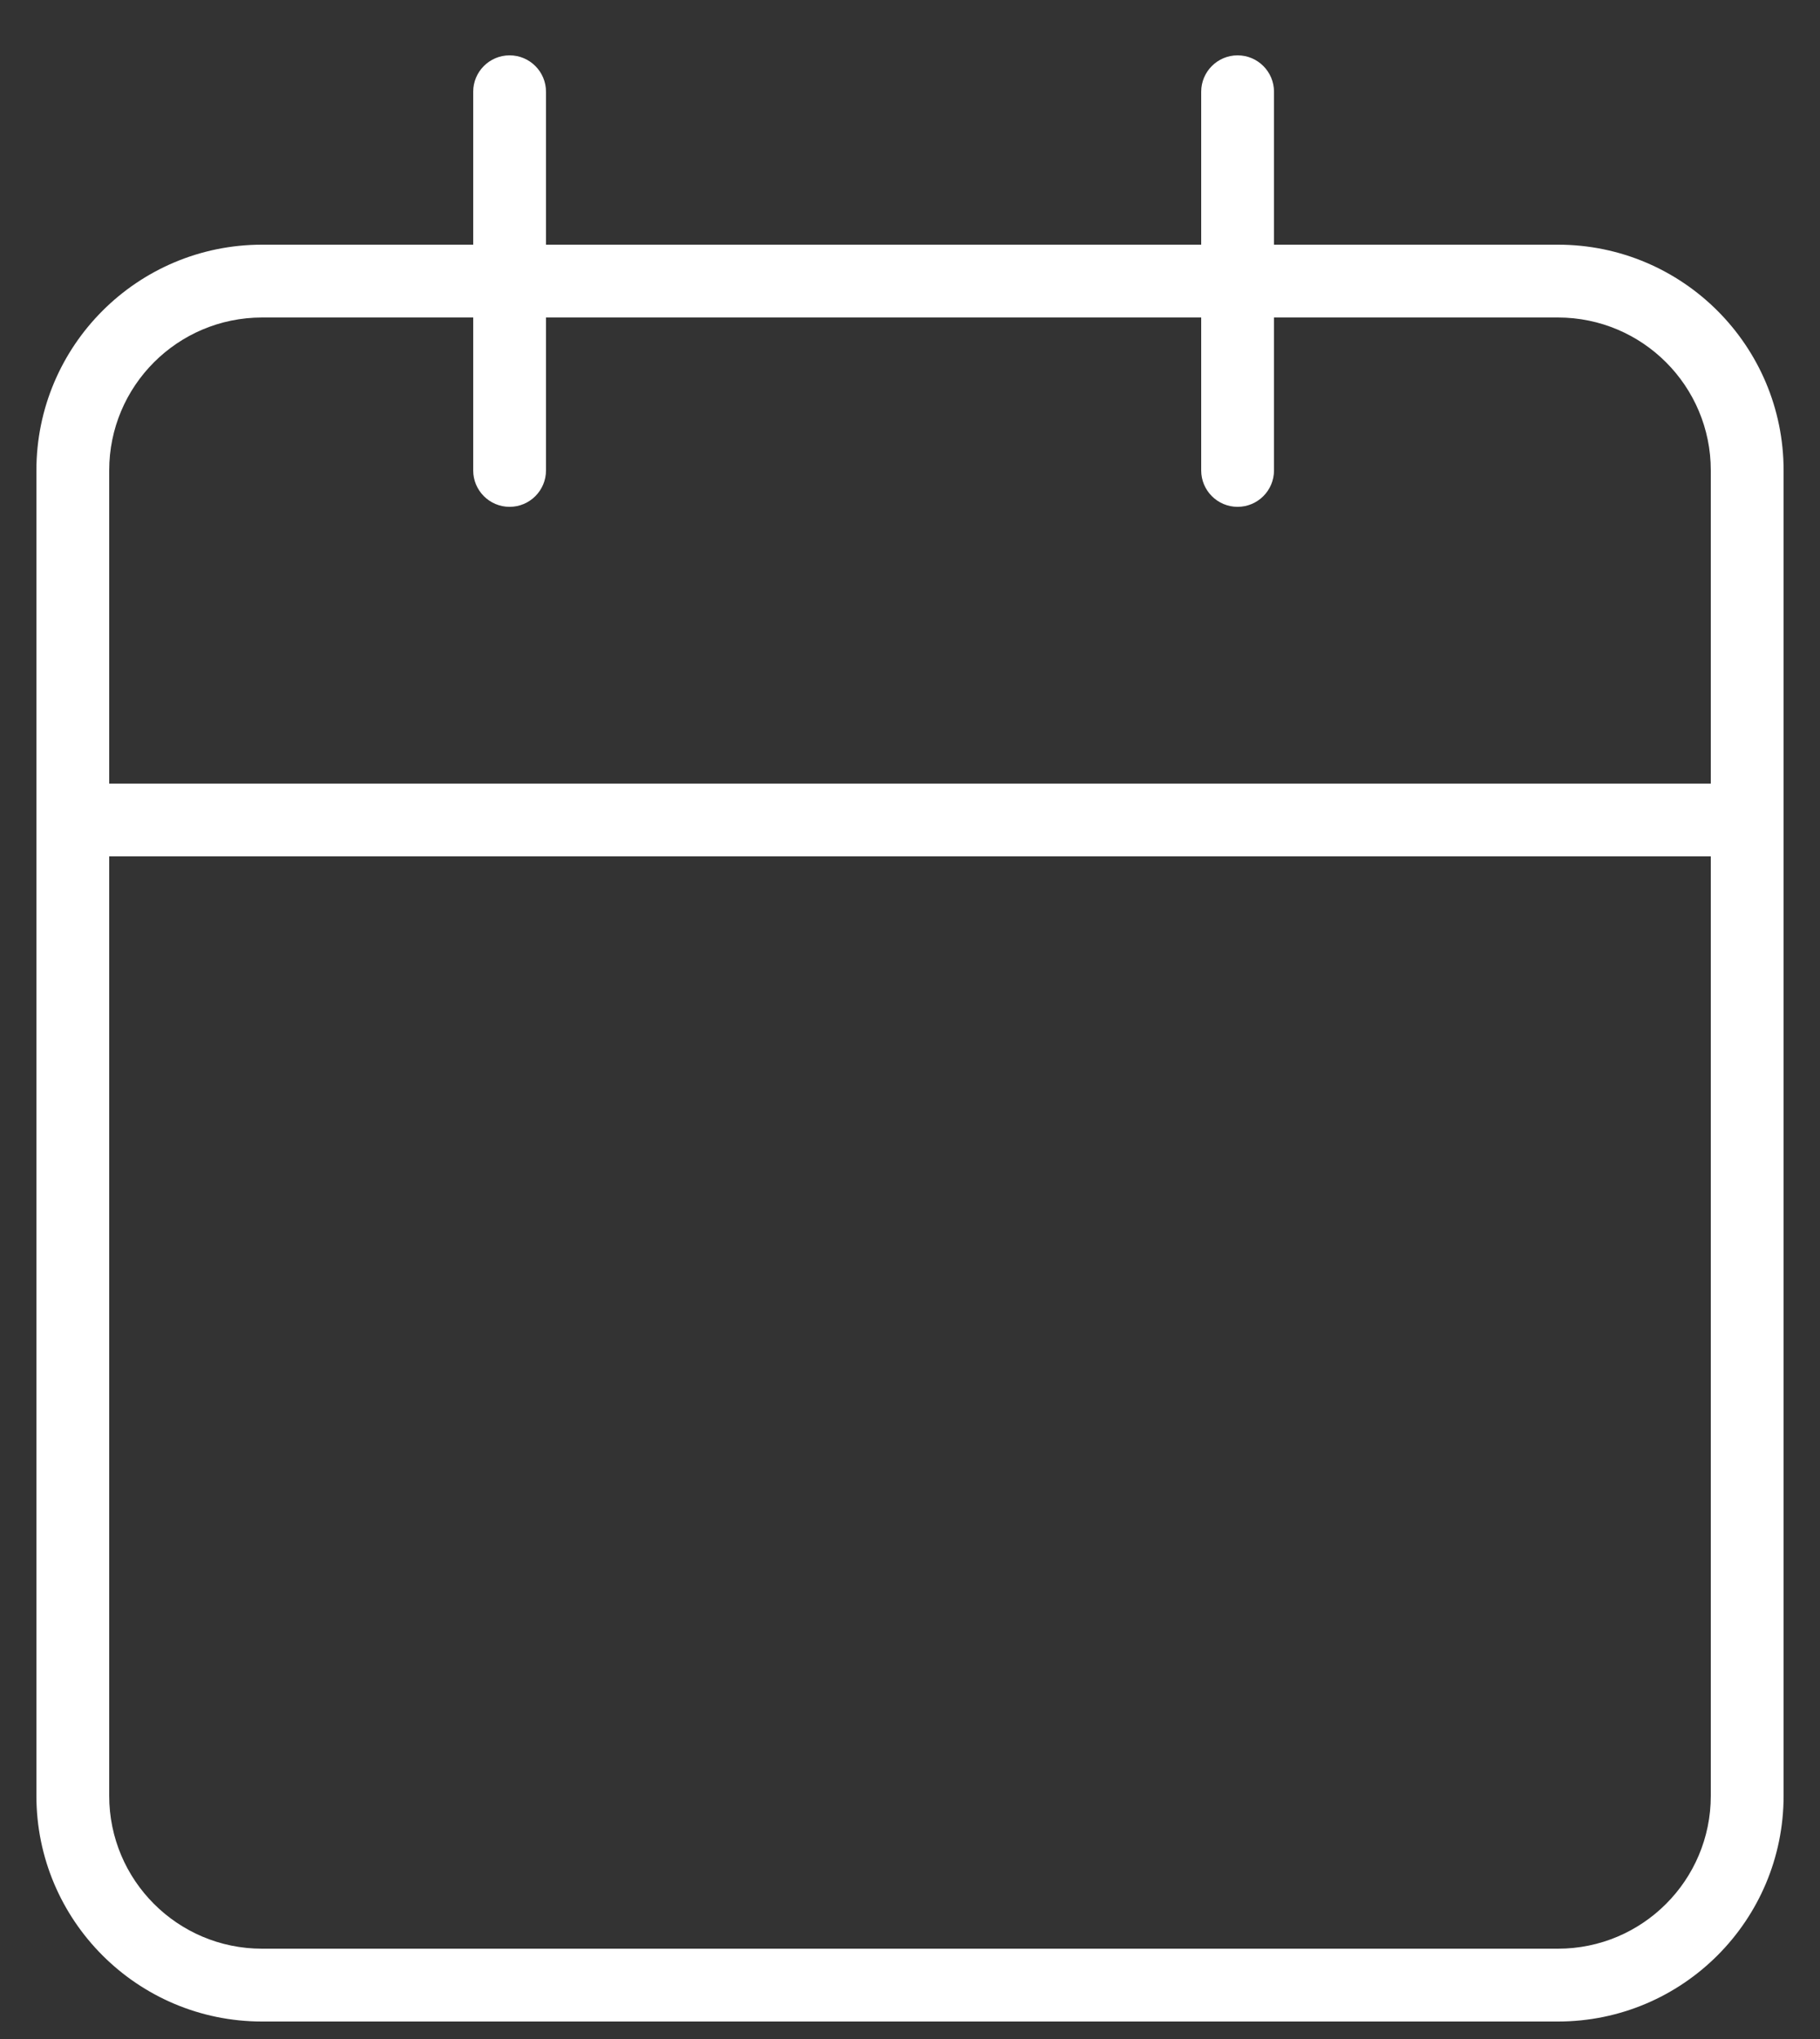 <?xml version="1.0" encoding="UTF-8"?>
<svg width="25px" height="28px" viewBox="0 0 25 28" version="1.1" xmlns="http://www.w3.org/2000/svg" xmlns:xlink="http://www.w3.org/1999/xlink">
    <rect x="0" y="0" width="25" height="28" fill="#333333" stroke="none"/>
    <!-- Generator: Sketch 46.1 (44463) - http://www.bohemiancoding.com/sketch -->
    <title>eventos</title>
    <desc>Created with Sketch.</desc>
    <defs></defs>
    <g id="icon-library" stroke="none" stroke-width="1" fill="none" fill-rule="evenodd">
        <g id="eventos" transform="translate(0, 0.26)" fill-rule="nonzero" fill="#FFFFFF">
            <path d="M3.6,4.1 C2.44,4.1 1.5,5.04 1.5,6.2 L1.5,24.4 C1.5,25.56 2.44,26.5 3.6,26.5 L21.4,26.5 C22.56,26.5 23.5,25.56 23.5,24.4 L23.5,6.2 C23.5,5.04 22.56,4.1 21.4,4.1 L3.6,4.1 Z M3.6,3.1 L21.4,3.1 C23.112,3.1 24.5,4.488 24.5,6.2 L24.5,24.4 C24.5,26.112 23.112,27.5 21.4,27.5 L3.6,27.5 C1.888,27.5 0.5,26.112 0.5,24.4 L0.5,6.2 C0.5,4.488 1.888,3.1 3.6,3.1 Z" id="Rectangle-path"></path>
            <path d="M16.5,1 L16.5,6.2 C16.5,6.476 16.724,6.7 17,6.7 C17.276,6.7 17.5,6.476 17.5,6.2 L17.5,1 C17.5,0.724 17.276,0.5 17,0.5 C16.724,0.5 16.5,0.724 16.5,1 Z" id="Shape"></path>
            <path d="M6.5,1 L6.5,6.2 C6.5,6.476 6.724,6.7 7,6.7 C7.276,6.7 7.5,6.476 7.5,6.2 L7.5,1 C7.5,0.724 7.276,0.5 7,0.5 C6.724,0.5 6.5,0.724 6.5,1 Z" id="Shape"></path>
            <path d="M1,11.5 L24,11.5 C24.276,11.5 24.5,11.276 24.5,11 C24.5,10.724 24.276,10.5 24,10.5 L1,10.5 C0.724,10.5 0.5,10.724 0.5,11 C0.5,11.276 0.724,11.5 1,11.5 Z" id="Shape"></path>
        </g>
    </g>
</svg>
